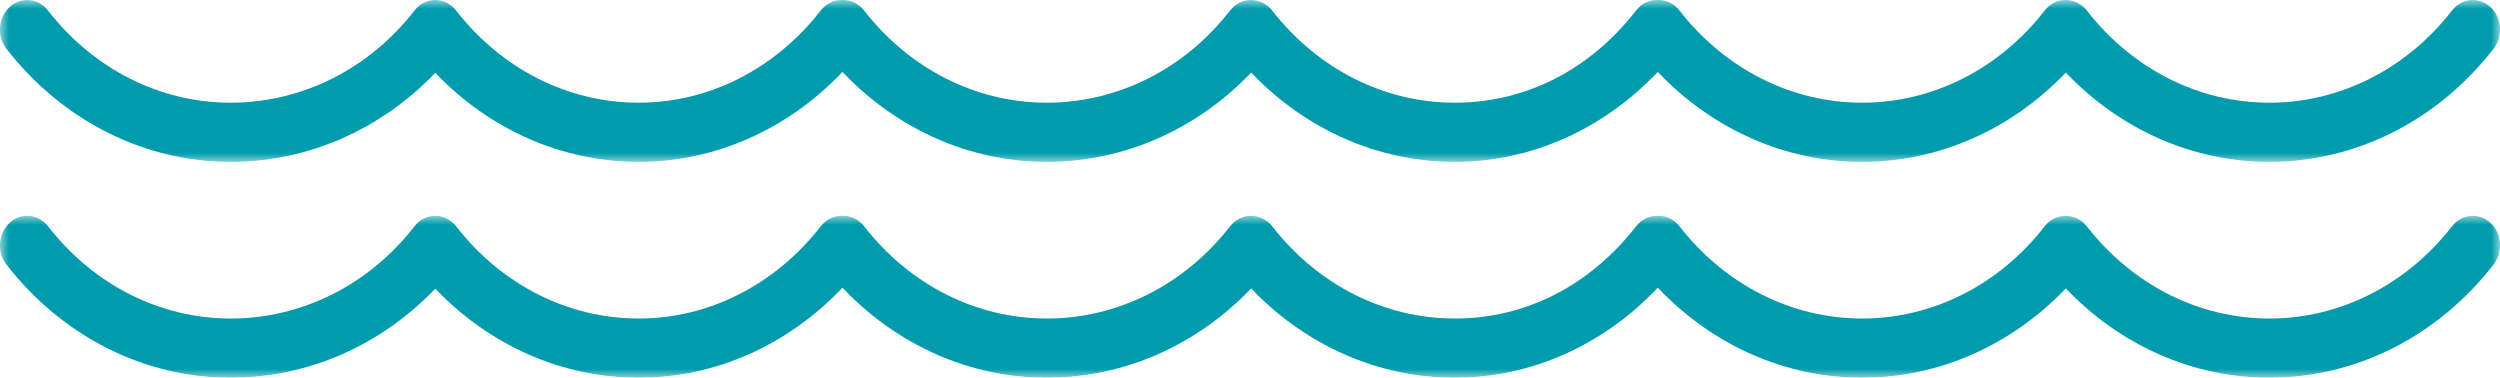 <svg xmlns="http://www.w3.org/2000/svg" xmlns:xlink="http://www.w3.org/1999/xlink" width="139px" height="21px" viewBox="0 0 139 21"><title>Ondine</title><defs><polygon id="path-1" points="0 0 139 0 139 9 0 9"></polygon><polygon id="path-3" points="0 0 139 0 139 9 0 9"></polygon></defs><g id="Page-1" stroke="none" stroke-width="1" fill="none" fill-rule="evenodd"><g id="Versione-1.2" transform="translate(-425, -17814)"><g id="Sezione-11_Waves" transform="translate(0, 17143)"><g id="Blocchi" transform="translate(297, 528)"><g id="Ondine" transform="translate(128, 143)"><g id="Group-11"><mask id="mask-2" fill="white"><use xlink:href="#path-1"></use></mask><g id="Clip-10"></g><path d="M12.821,9 C17.108,9 21.168,7.214 24.201,4.05 C27.227,7.214 31.264,9 35.51,9 C39.759,9 43.808,7.194 46.841,3.998 C49.871,7.194 53.93,9 58.198,9 C62.474,9 66.53,7.21 69.563,4.034 C72.593,7.21 76.633,9 80.887,9 C85.114,9 89.147,7.194 92.173,3.998 C95.207,7.194 99.266,9 103.534,9 C107.784,9 111.828,7.21 114.858,4.034 C117.884,7.21 121.928,9 126.178,9 C130.991,9 135.535,6.707 138.643,2.71 C139.184,2.013 139.106,0.976 138.464,0.389 C137.826,-0.194 136.871,-0.109 136.33,0.587 C133.797,3.844 130.095,5.711 126.178,5.711 C122.26,5.711 118.563,3.844 116.029,0.587 C115.742,0.215 115.287,0 114.843,0 C114.395,0 113.97,0.215 113.683,0.587 C111.149,3.844 107.452,5.711 103.534,5.711 C99.617,5.711 95.915,3.844 93.382,0.587 C93.095,0.215 92.669,0 92.225,0 L92.121,0 C91.677,0 91.252,0.215 90.964,0.587 C88.394,3.888 84.816,5.711 80.887,5.711 C76.969,5.711 73.268,3.844 70.735,0.587 C70.447,0.215 69.996,0 69.548,0 C69.104,0 68.679,0.215 68.392,0.587 C65.858,3.844 62.142,5.711 58.198,5.711 C54.281,5.711 50.58,3.844 48.046,0.587 C47.759,0.215 47.337,0 46.89,0 L46.789,0 C46.341,0 45.919,0.215 45.628,0.587 C43.095,3.844 39.409,5.711 35.51,5.711 C31.592,5.711 27.891,3.844 25.361,0.587 C25.07,0.215 24.649,0 24.201,0 C23.757,0 23.332,0.215 23.044,0.587 C20.511,3.844 16.784,5.711 12.821,5.711 C8.904,5.711 5.203,3.844 2.669,0.587 C2.132,-0.109 1.177,-0.194 0.535,0.389 C-0.103,0.976 -0.185,2.013 0.356,2.71 C3.468,6.707 8.008,9 12.821,9" id="Fill-9" fill="#009BAC" mask="url(#mask-2)"></path></g><g id="Group-14" transform="translate(0, 12)"><mask id="mask-4" fill="white"><use xlink:href="#path-3"></use></mask><g id="Clip-13"></g><path d="M136.33,0.584 C133.796,3.842 130.099,5.71 126.178,5.71 C122.26,5.71 118.562,3.842 116.029,0.584 C115.742,0.215 115.287,0 114.843,0 C114.395,0 113.97,0.215 113.682,0.584 C111.153,3.842 107.451,5.71 103.534,5.71 C99.616,5.71 95.915,3.842 93.382,0.584 C93.094,0.215 92.673,0 92.225,0 L92.121,0 C91.677,0 91.251,0.215 90.964,0.584 C88.393,3.89 84.815,5.71 80.886,5.71 C76.969,5.71 73.268,3.842 70.738,0.584 C70.447,0.215 69.995,0 69.548,0 C69.104,0 68.678,0.215 68.391,0.584 C65.858,3.842 62.142,5.71 58.198,5.71 C54.28,5.71 50.579,3.842 48.049,0.584 C47.758,0.215 47.337,0 46.889,0 L46.788,0 C46.341,0 45.919,0.215 45.632,0.584 C43.098,3.842 39.408,5.71 35.509,5.71 C31.592,5.71 27.891,3.842 25.361,0.584 C25.07,0.215 24.648,0 24.201,0 C23.757,0 23.331,0.215 23.044,0.584 C20.511,3.842 16.787,5.71 12.821,5.71 C8.903,5.71 5.202,3.842 2.673,0.584 C2.132,-0.109 1.176,-0.199 0.535,0.389 C-0.103,0.973 -0.185,2.014 0.356,2.707 C3.467,6.706 8.008,9 12.821,9 C17.108,9 21.167,7.217 24.201,4.048 C27.23,7.217 31.264,9 35.509,9 C39.763,9 43.807,7.197 46.841,3.995 C49.874,7.197 53.93,9 58.198,9 C62.474,9 66.533,7.209 69.563,4.036 C72.592,7.209 76.633,9 80.886,9 C85.114,9 89.147,7.197 92.173,3.995 C95.206,7.197 99.266,9 103.534,9 C107.783,9 111.828,7.209 114.858,4.036 C117.887,7.209 121.928,9 126.178,9 C130.991,9 135.535,6.706 138.643,2.707 C139.184,2.014 139.106,0.973 138.464,0.389 C137.826,-0.199 136.871,-0.109 136.33,0.584" id="Fill-12" fill="#009BAC" mask="url(#mask-4)"></path></g></g></g></g></g></g></svg>